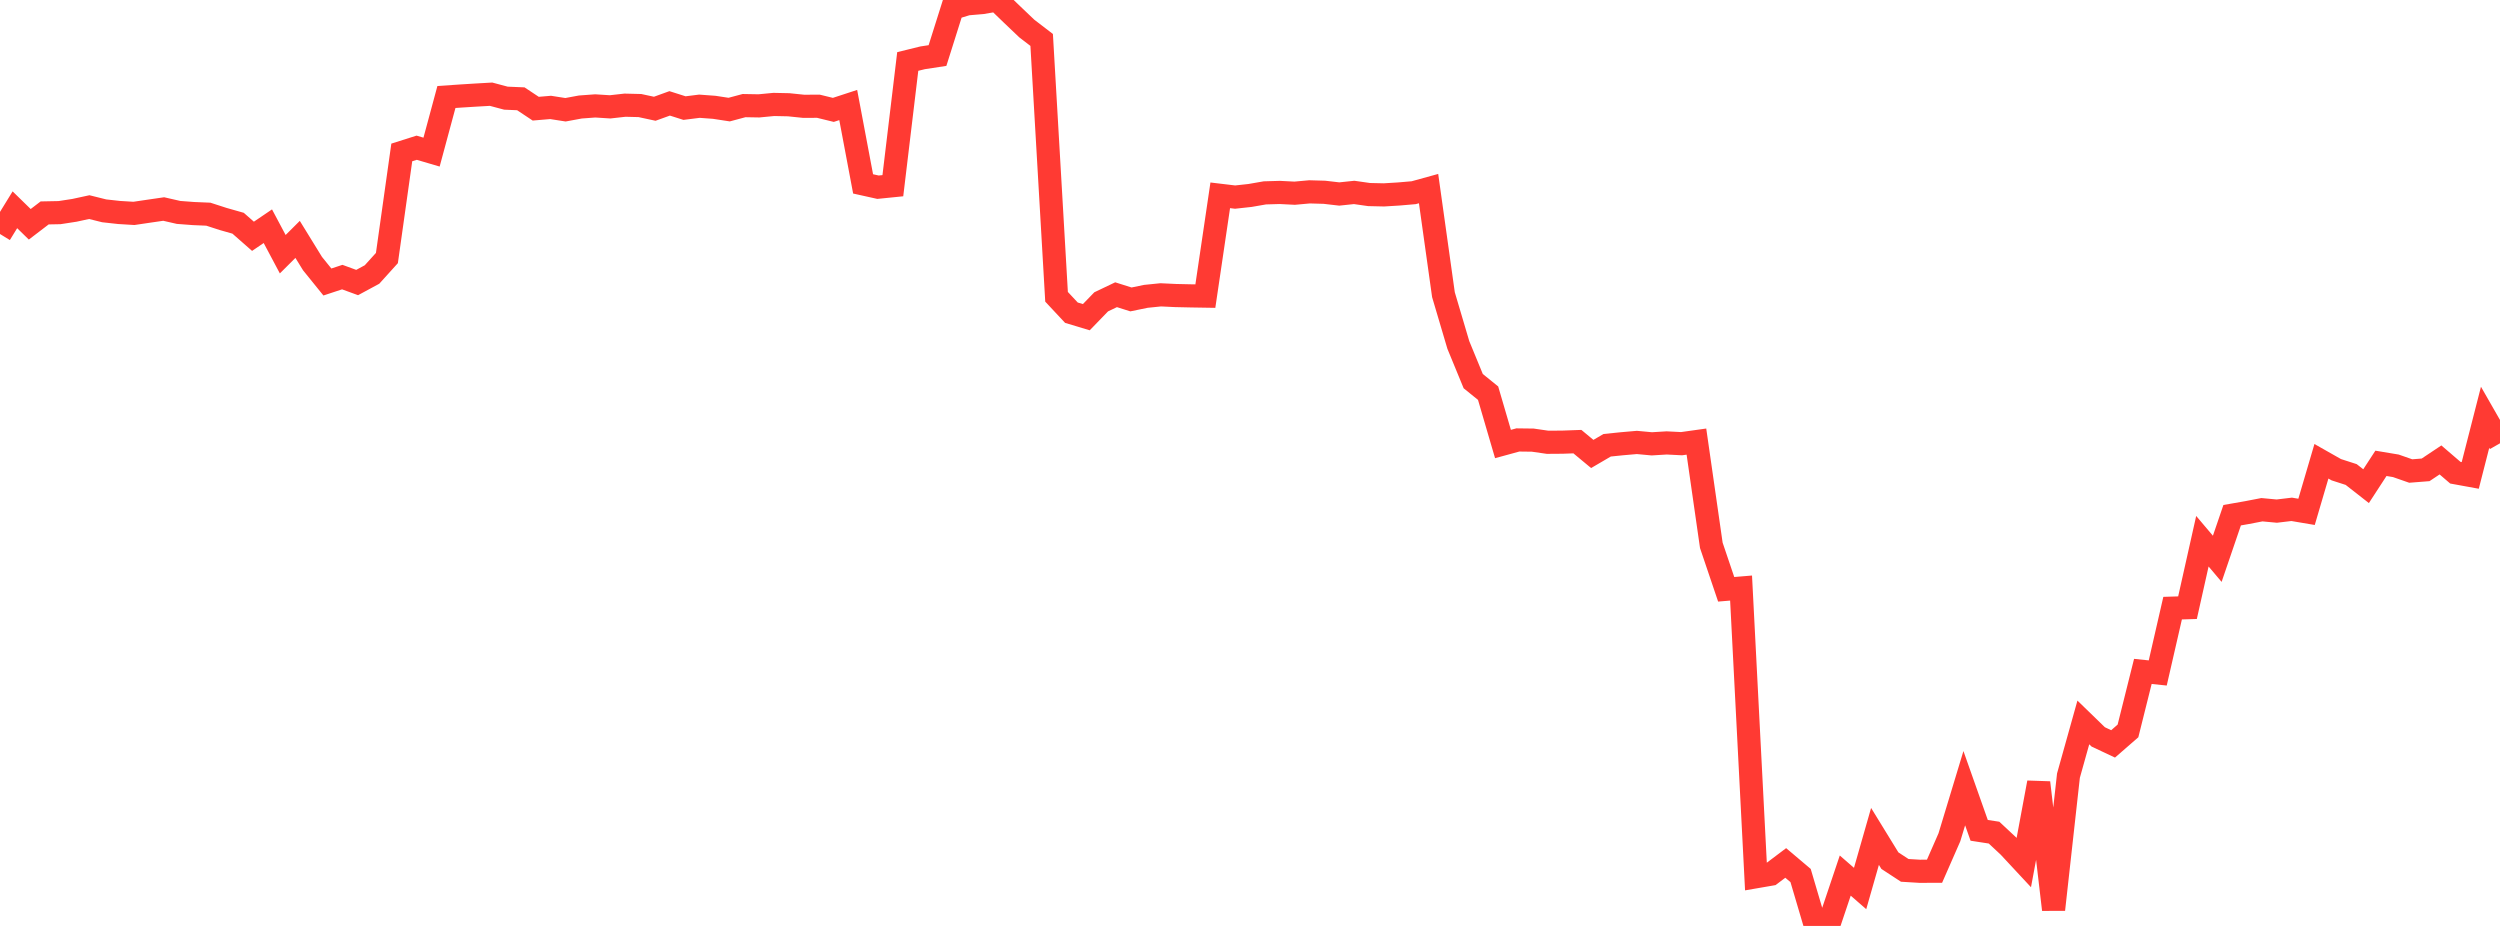 <?xml version="1.0" standalone="no"?>
<!DOCTYPE svg PUBLIC "-//W3C//DTD SVG 1.1//EN" "http://www.w3.org/Graphics/SVG/1.1/DTD/svg11.dtd">

<svg width="135" height="50" viewBox="0 0 135 50" preserveAspectRatio="none" 
  xmlns="http://www.w3.org/2000/svg"
  xmlns:xlink="http://www.w3.org/1999/xlink">


<polyline points="0.0, 12.636 0.804, 11.328 1.607, 12.112 2.411, 11.498 3.214, 11.482 4.018, 11.358 4.821, 11.184 5.625, 11.385 6.429, 11.474 7.232, 11.523 8.036, 11.404 8.839, 11.287 9.643, 11.471 10.446, 11.532 11.25, 11.566 12.054, 11.826 12.857, 12.054 13.661, 12.76 14.464, 12.215 15.268, 13.727 16.071, 12.927 16.875, 14.233 17.679, 15.228 18.482, 14.963 19.286, 15.257 20.089, 14.823 20.893, 13.934 21.696, 8.232 22.5, 7.977 23.304, 8.214 24.107, 5.238 24.911, 5.183 25.714, 5.133 26.518, 5.087 27.321, 5.301 28.125, 5.335 28.929, 5.869 29.732, 5.801 30.536, 5.927 31.339, 5.778 32.143, 5.719 32.946, 5.77 33.75, 5.68 34.554, 5.7 35.357, 5.873 36.161, 5.582 36.964, 5.837 37.768, 5.736 38.571, 5.795 39.375, 5.918 40.179, 5.703 40.982, 5.717 41.786, 5.64 42.589, 5.657 43.393, 5.74 44.196, 5.737 45.0, 5.934 45.804, 5.671 46.607, 9.93 47.411, 10.109 48.214, 10.028 49.018, 3.32 49.821, 3.122 50.625, 2.999 51.429, 0.451 52.232, 0.206 53.036, 0.138 53.839, 0.0 54.643, 0.775 55.446, 1.54 56.25, 2.157 57.054, 16.027 57.857, 16.886 58.661, 17.128 59.464, 16.299 60.268, 15.915 61.071, 16.169 61.875, 16.003 62.679, 15.921 63.482, 15.959 64.286, 15.977 65.089, 15.99 65.893, 10.547 66.696, 10.643 67.5, 10.555 68.304, 10.415 69.107, 10.392 69.911, 10.433 70.714, 10.36 71.518, 10.383 72.321, 10.476 73.125, 10.391 73.929, 10.506 74.732, 10.524 75.536, 10.475 76.339, 10.406 77.143, 10.184 77.946, 15.913 78.75, 18.628 79.554, 20.581 80.357, 21.231 81.161, 23.977 81.964, 23.757 82.768, 23.767 83.571, 23.883 84.375, 23.877 85.179, 23.848 85.982, 24.514 86.786, 24.044 87.589, 23.962 88.393, 23.892 89.196, 23.967 90.0, 23.918 90.804, 23.959 91.607, 23.846 92.411, 29.448 93.214, 31.822 94.018, 31.755 94.821, 47.344 95.625, 47.205 96.429, 46.599 97.232, 47.278 98.036, 50.0 98.839, 49.674 99.643, 47.281 100.446, 47.979 101.25, 45.166 102.054, 46.475 102.857, 47 103.661, 47.049 104.464, 47.047 105.268, 45.213 106.071, 42.562 106.875, 44.838 107.679, 44.962 108.482, 45.712 109.286, 46.576 110.089, 42.262 110.893, 49.117 111.696, 41.885 112.5, 39.012 113.304, 39.792 114.107, 40.17 114.911, 39.47 115.714, 36.256 116.518, 36.34 117.321, 32.84 118.125, 32.815 118.929, 29.226 119.732, 30.176 120.536, 27.821 121.339, 27.68 122.143, 27.525 122.946, 27.6 123.75, 27.504 124.554, 27.64 125.357, 24.909 126.161, 25.365 126.964, 25.624 127.768, 26.253 128.571, 25.02 129.375, 25.154 130.179, 25.435 130.982, 25.372 131.786, 24.836 132.589, 25.526 133.393, 25.673 134.196, 22.533 135.0, 23.938" fill="none" stroke="#ff3a33" stroke-width="1.25"/>

</svg>
